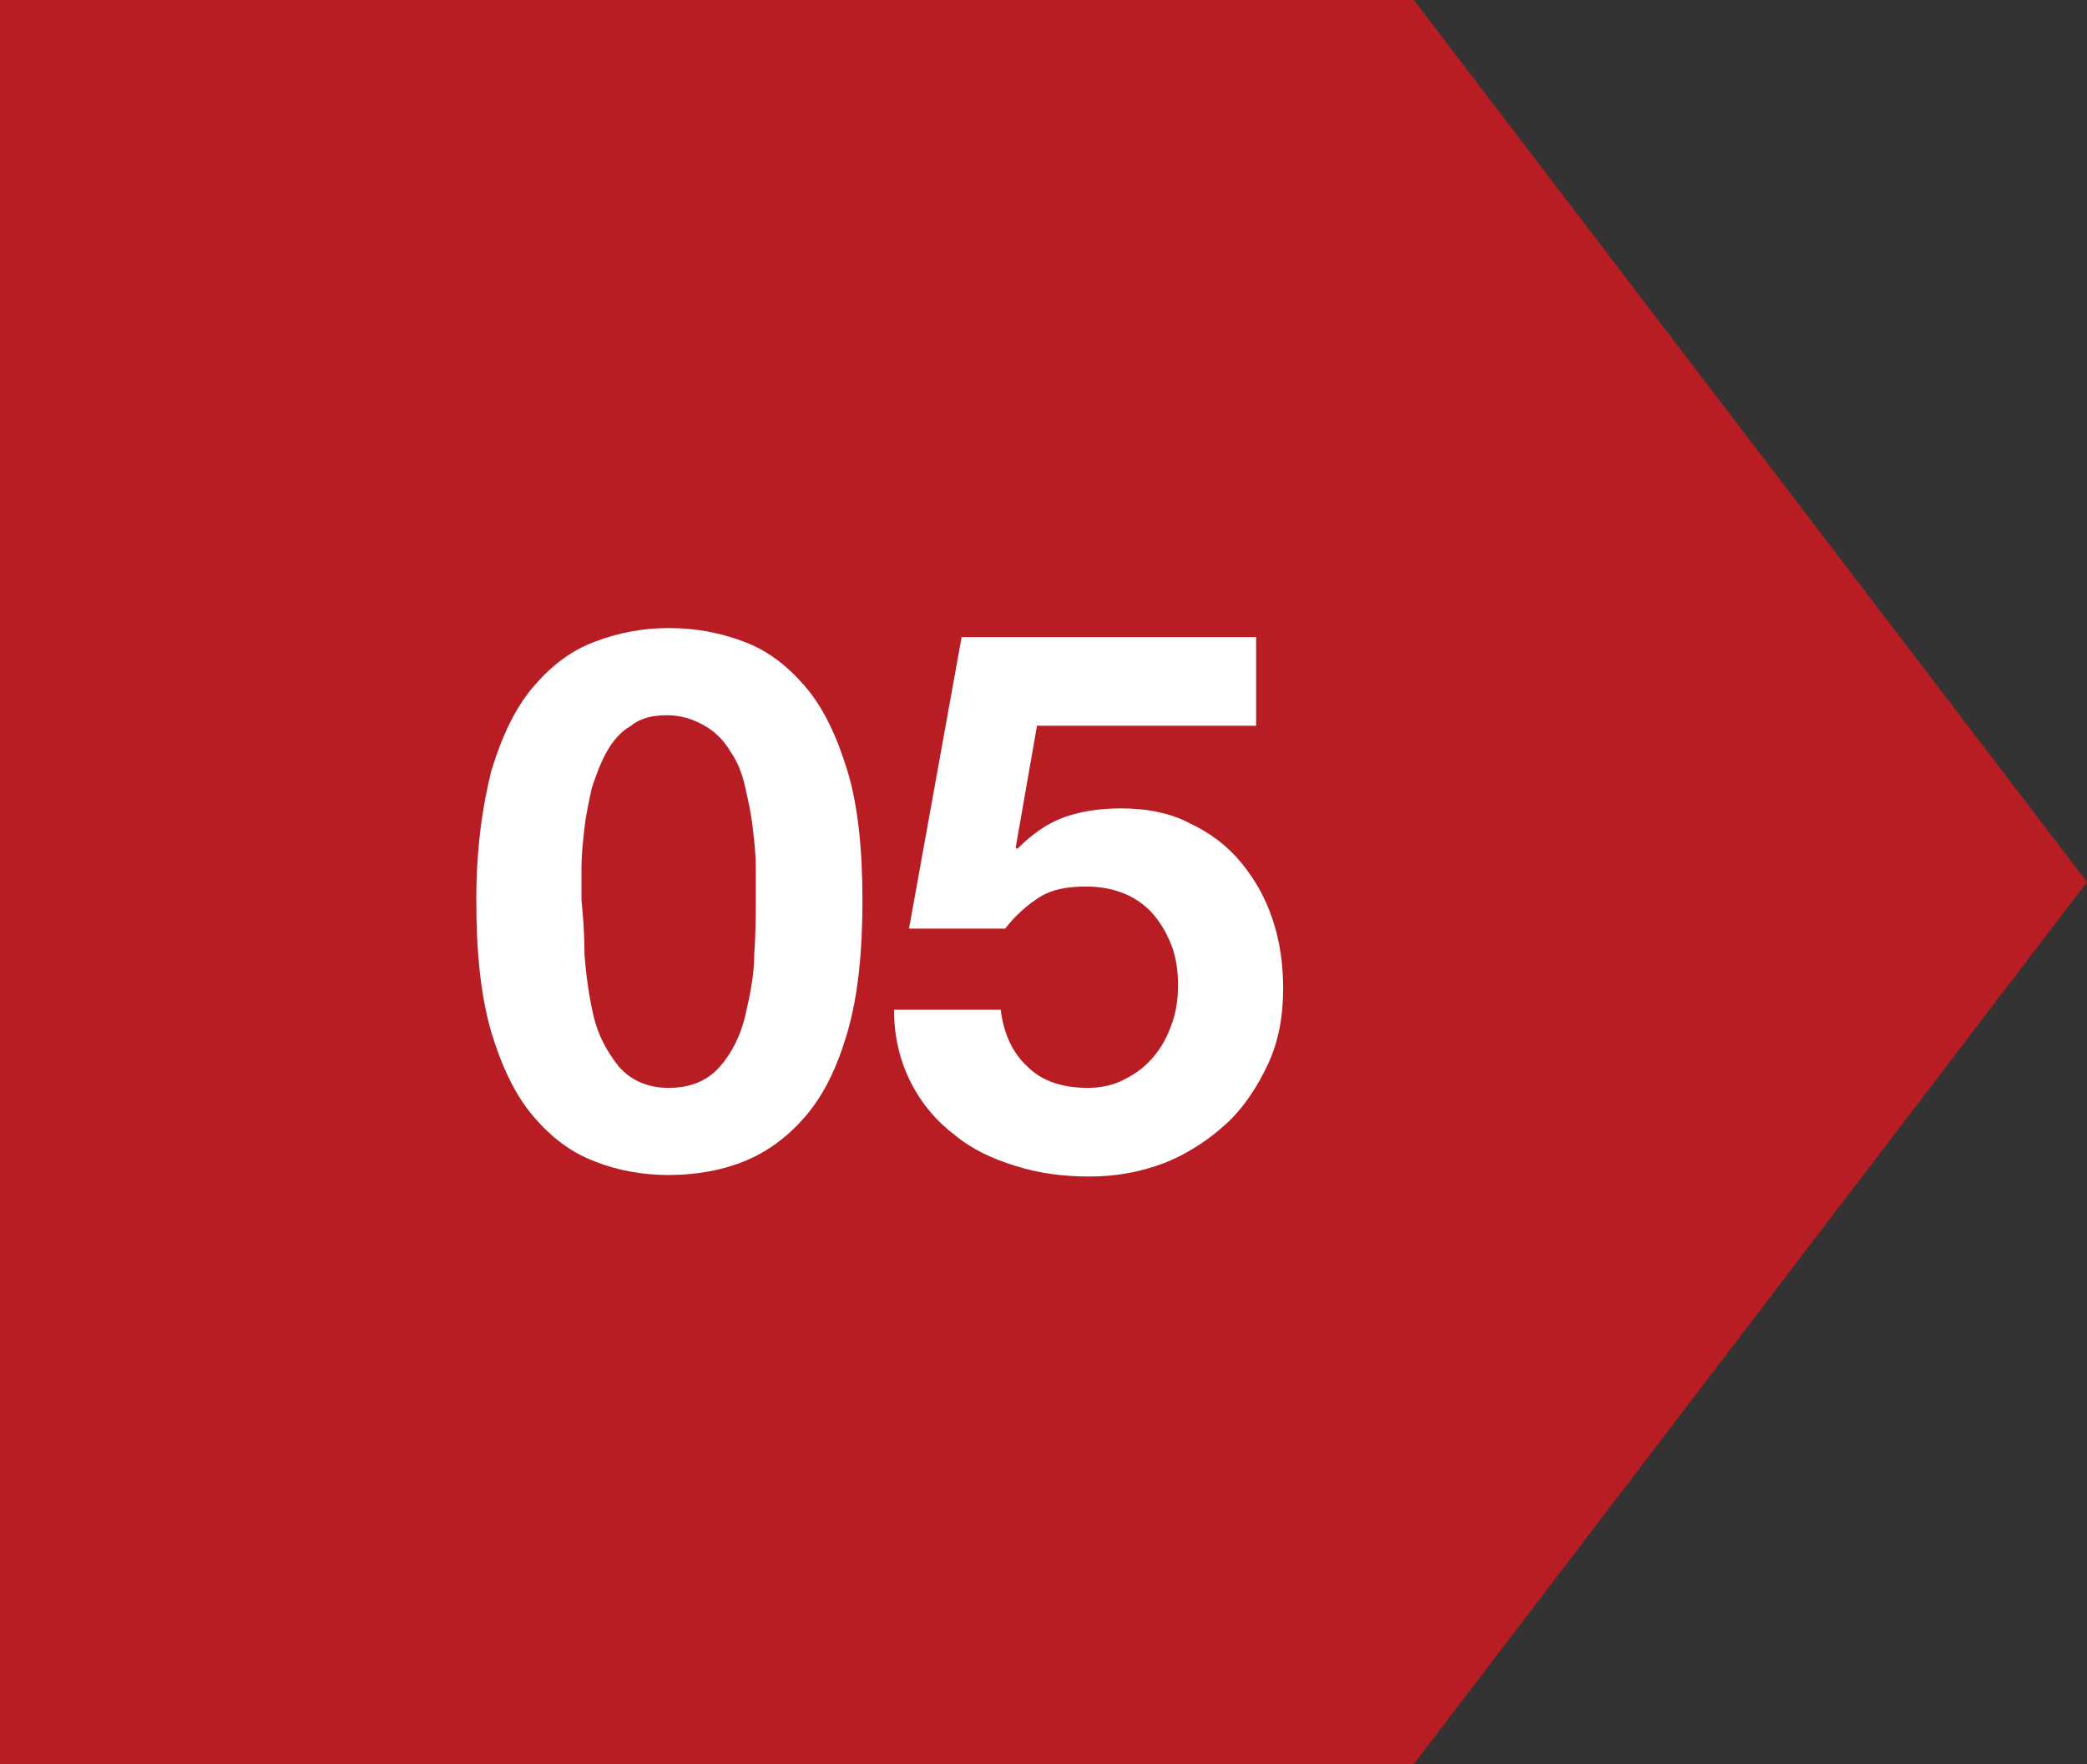 <?xml version="1.0" encoding="utf-8"?>
<!-- Generator: Adobe Illustrator 26.5.0, SVG Export Plug-In . SVG Version: 6.00 Build 0)  -->
<svg version="1.1" id="_レイヤー_2" xmlns="http://www.w3.org/2000/svg" xmlns:xlink="http://www.w3.org/1999/xlink" x="0px"
	 y="0px" viewBox="0 0 138.9 117.4" style="enable-background:new 0 0 138.9 117.4;" xml:space="preserve">
<rect x="0" y="0" width="138.9" height="117.4" fill="#333333" stroke="none"/>
<style type="text/css">
	.st0{fill:#B71D22;}
	.st1{enable-background:new    ;}
	.st2{fill:#FFFFFF;}
</style>
<g id="_レイヤー_1-2">
	<g>
		<polygon class="st0" points="94.1,0 0,0 0,117.4 94.1,117.4 138.9,58.7 		"/>
		<g class="st1">
			<path class="st2" d="M32.7,51.3c0.7-2.3,1.6-4.2,2.8-5.6c1.2-1.4,2.5-2.4,4.1-3c1.6-0.6,3.2-0.9,4.9-0.9c1.8,0,3.4,0.3,5,0.9
				c1.6,0.6,2.9,1.6,4.1,3c1.2,1.4,2.1,3.3,2.8,5.6c0.7,2.3,1,5.2,1,8.6c0,3.5-0.3,6.4-1,8.8c-0.7,2.4-1.6,4.2-2.8,5.6
				c-1.2,1.4-2.6,2.4-4.1,3s-3.2,0.9-5,0.9c-1.7,0-3.4-0.3-4.9-0.9c-1.6-0.6-2.9-1.6-4.1-3c-1.2-1.4-2.1-3.3-2.8-5.6
				c-0.7-2.4-1-5.3-1-8.8C31.7,56.5,32.1,53.7,32.7,51.3z M38.9,63.5c0.1,1.4,0.3,2.8,0.6,4.1s0.9,2.4,1.7,3.4
				c0.8,0.9,1.9,1.4,3.3,1.4c1.5,0,2.6-0.5,3.4-1.4c0.8-0.9,1.4-2.1,1.7-3.4s0.6-2.7,0.6-4.1c0.1-1.4,0.1-2.6,0.1-3.6
				c0-0.6,0-1.3,0-2.2c0-0.9-0.1-1.7-0.2-2.6c-0.1-0.9-0.3-1.8-0.5-2.7c-0.2-0.9-0.5-1.7-1-2.4c-0.4-0.7-1-1.3-1.7-1.7
				c-0.7-0.4-1.5-0.7-2.5-0.7c-1,0-1.8,0.2-2.4,0.7c-0.7,0.4-1.2,1-1.6,1.7c-0.4,0.7-0.7,1.5-1,2.4c-0.2,0.9-0.4,1.8-0.5,2.7
				s-0.2,1.8-0.2,2.6c0,0.9,0,1.6,0,2.2C38.8,60.9,38.9,62.1,38.9,63.5z"/>
			<path class="st2" d="M69,48.4l-1.4,8l0.1,0.1c1-1,2-1.7,3.1-2.1c1.1-0.4,2.4-0.6,3.8-0.6c1.7,0,3.3,0.3,4.6,1
				c1.3,0.6,2.5,1.5,3.4,2.6c0.9,1.1,1.6,2.3,2.1,3.8c0.5,1.5,0.7,3,0.7,4.6c0,1.8-0.3,3.5-1,5s-1.6,2.9-2.8,4
				c-1.2,1.1-2.6,2-4.1,2.6c-1.6,0.6-3.2,0.9-5,0.9c-1.7,0-3.3-0.2-4.9-0.7c-1.6-0.5-2.9-1.1-4.1-2.1c-1.2-0.9-2.2-2.1-2.9-3.5
				c-0.7-1.4-1.1-3-1.1-4.8h7.1c0.2,1.6,0.8,2.9,1.8,3.8c1,1,2.4,1.4,4,1.4c0.9,0,1.8-0.2,2.5-0.6c0.8-0.4,1.4-0.9,1.9-1.5
				s0.9-1.3,1.2-2.2c0.3-0.8,0.4-1.7,0.4-2.5c0-0.9-0.1-1.8-0.4-2.6c-0.3-0.8-0.7-1.5-1.2-2.1c-0.5-0.6-1.2-1.1-1.9-1.4
				c-0.7-0.3-1.6-0.5-2.6-0.5c-1.3,0-2.3,0.2-3.1,0.7s-1.6,1.2-2.3,2.1h-6.4l3.5-19.4h19.6v5.9H69z"/>
		</g>
	</g>
</g>
</svg>
